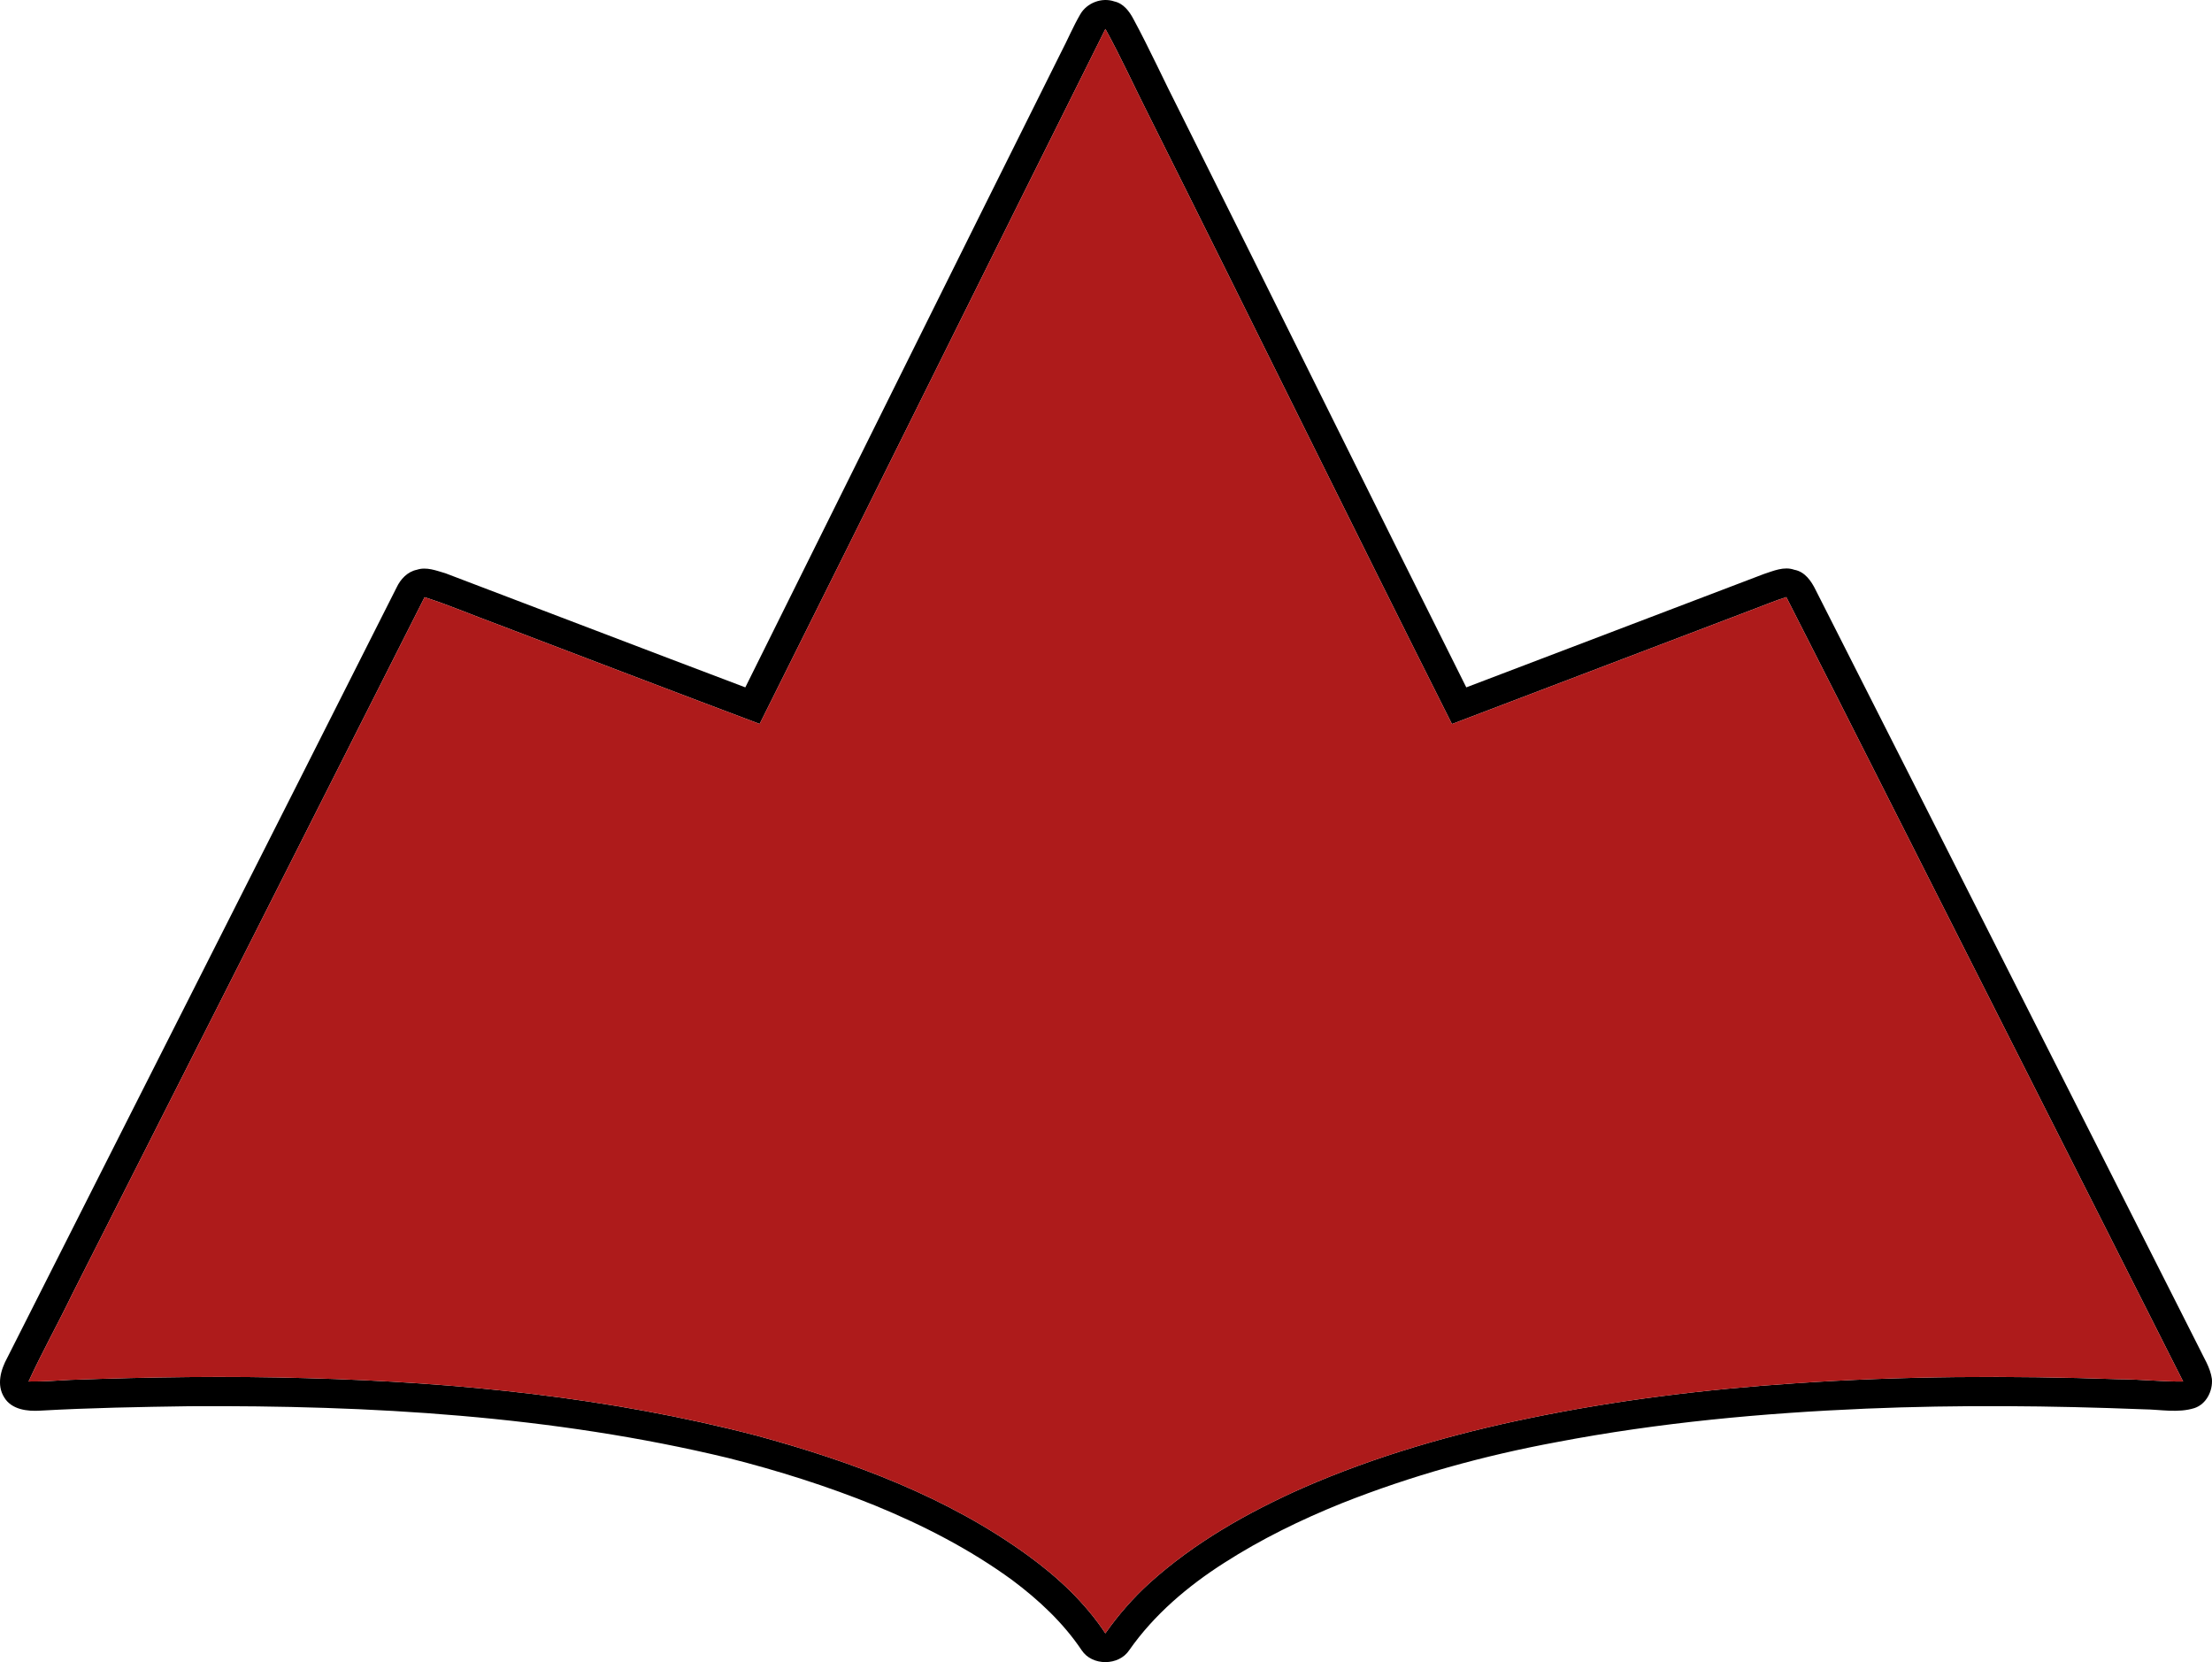 <?xml version="1.0" encoding="utf-8"?>
<!-- Generator: Adobe Illustrator 13.0.2, SVG Export Plug-In . SVG Version: 6.00 Build 14948)  -->
<!DOCTYPE svg PUBLIC "-//W3C//DTD SVG 1.1//EN" "http://www.w3.org/Graphics/SVG/1.1/DTD/svg11.dtd">
<svg version="1.1" id="Layer_1" xmlns="http://www.w3.org/2000/svg" xmlns:xlink="http://www.w3.org/1999/xlink" x="0px" y="0px"
	 width="1138.875px" height="855.578px" viewBox="147.264 122.203 1138.875 855.578"
	 enable-background="new 147.264 122.203 1138.875 855.578" xml:space="preserve">
<g id="_x23_000000ff">
	<path d="M703.47,129.54c3.4-5.89,11.101-8.82,17.54-6.59c4.67,1,7.71,5.07,9.82,9.06c8.4,15.54,15.68,31.65,23.72,47.38
		c49.4,98.79,98.17,197.89,147.65,296.64c51.05-19.48,102.14-38.86,153.189-58.34c5.011-1.641,10.4-4.061,15.7-2.19
		c5.41,0.95,8.75,5.79,10.99,10.39c65.87,129.87,131.45,259.87,197.24,389.78c2.5,5.34,5.949,10.4,6.77,16.38
		c0.5,6.15-2.87,12.94-8.979,14.97c-8.471,2.66-17.44,0.721-26.11,0.631c-47.61-1.87-95.3-2.341-142.92-0.351
		c-53.34,2.271-106.66,7.19-159.15,17.2c-37.84,6.99-75.12,17.32-110.91,31.53c-20.97,8.45-41.38,18.42-60.43,30.64
		c-18.74,11.95-36.1,26.65-48.92,44.96c-5.38,8.13-19.05,8.24-24.45,0.101c-9.5-14.19-22.17-25.98-35.779-36.16
		c-21.721-15.84-45.79-28.2-70.62-38.391c-24.551-9.96-49.87-17.96-75.551-24.449C431.62,850.87,337.88,845.52,244.91,846.06
		c-25.64,0.37-51.29,0.83-76.9,2.28c-6.67,0.43-14.75-0.5-18.55-6.78c-4.1-6.449-1.81-14.329,1.59-20.52
		c66.72-132.16,133.74-264.19,200.391-396.39c2.01-4.301,5.609-8.17,10.42-9.15c4.949-1.65,10.02,0.43,14.779,1.81
		C428.11,436.83,479.5,456.58,531,476.03c54.14-108.89,108.12-217.85,162.44-326.64C696.88,142.82,699.73,135.95,703.47,129.54
		 M538.38,494.84c-45.06-16.95-90.01-34.16-135-51.29c-12.53-4.58-24.81-9.88-37.51-13.95c-60.38,119.65-120.94,239.2-181.44,358.79
		c-7.28,15.091-15.48,29.721-22.46,44.95c7.15,0.07,14.29-0.42,21.43-0.84c40.61-1.46,81.28-2.09,121.91-0.89
		c77.85,2.09,155.95,9.939,231.47,29.58c49.38,13.43,98.439,31.6,140.09,61.97c15.17,11.05,29.11,24.109,39.51,39.82
		c6.58-9.4,14.17-18.091,22.65-25.811c23.149-20.93,50.649-36.46,79.05-49.07c37.42-16.359,76.88-27.689,116.83-35.93
		c44.84-9.26,90.38-14.81,136.04-17.87c55.61-3.85,111.41-4.04,167.1-2.14c11.09,0.04,22.14,1.28,33.24,1.2
		c-31.8-63.07-63.729-126.07-95.601-189.101c-36.26-71.55-72.3-143.22-108.709-214.689c-5.58,1.699-10.931,4.02-16.391,6.029
		c-51.93,19.761-103.85,39.54-155.78,59.29c-52.42-104.31-103.88-209.1-156.14-313.49c-7.479-14.73-14.26-29.83-22.28-44.29
		C656.89,256.27,597.9,375.69,538.38,494.84z"/>
</g>
<g id="_x23_ae1b1bff">
	<path fill="#AE1B1B" d="M538.38,494.84C597.9,375.69,656.89,256.27,716.39,137.11c8.021,14.46,14.801,29.56,22.28,44.29
		c52.26,104.39,103.72,209.18,156.14,313.49c51.931-19.75,103.851-39.529,155.78-59.29c5.46-2.01,10.811-4.33,16.391-6.029
		c36.409,71.47,72.449,143.14,108.709,214.689c31.871,63.03,63.801,126.03,95.601,189.101c-11.101,0.08-22.15-1.16-33.24-1.2
		c-55.689-1.9-111.489-1.71-167.1,2.14c-45.66,3.061-91.2,8.61-136.04,17.87c-39.95,8.24-79.41,19.57-116.83,35.93
		c-28.4,12.61-55.9,28.141-79.05,49.07c-8.48,7.72-16.07,16.41-22.65,25.811c-10.399-15.711-24.34-28.771-39.51-39.82
		c-41.65-30.37-90.71-48.54-140.09-61.97c-75.521-19.641-153.62-27.49-231.47-29.58c-40.63-1.2-81.3-0.57-121.91,0.89
		c-7.14,0.42-14.28,0.91-21.43,0.84c6.98-15.229,15.18-29.859,22.46-44.95c60.5-119.59,121.06-239.14,181.44-358.79
		c12.7,4.07,24.979,9.37,37.51,13.95C448.37,460.68,493.32,477.89,538.38,494.84z"/>
</g>
</svg>
